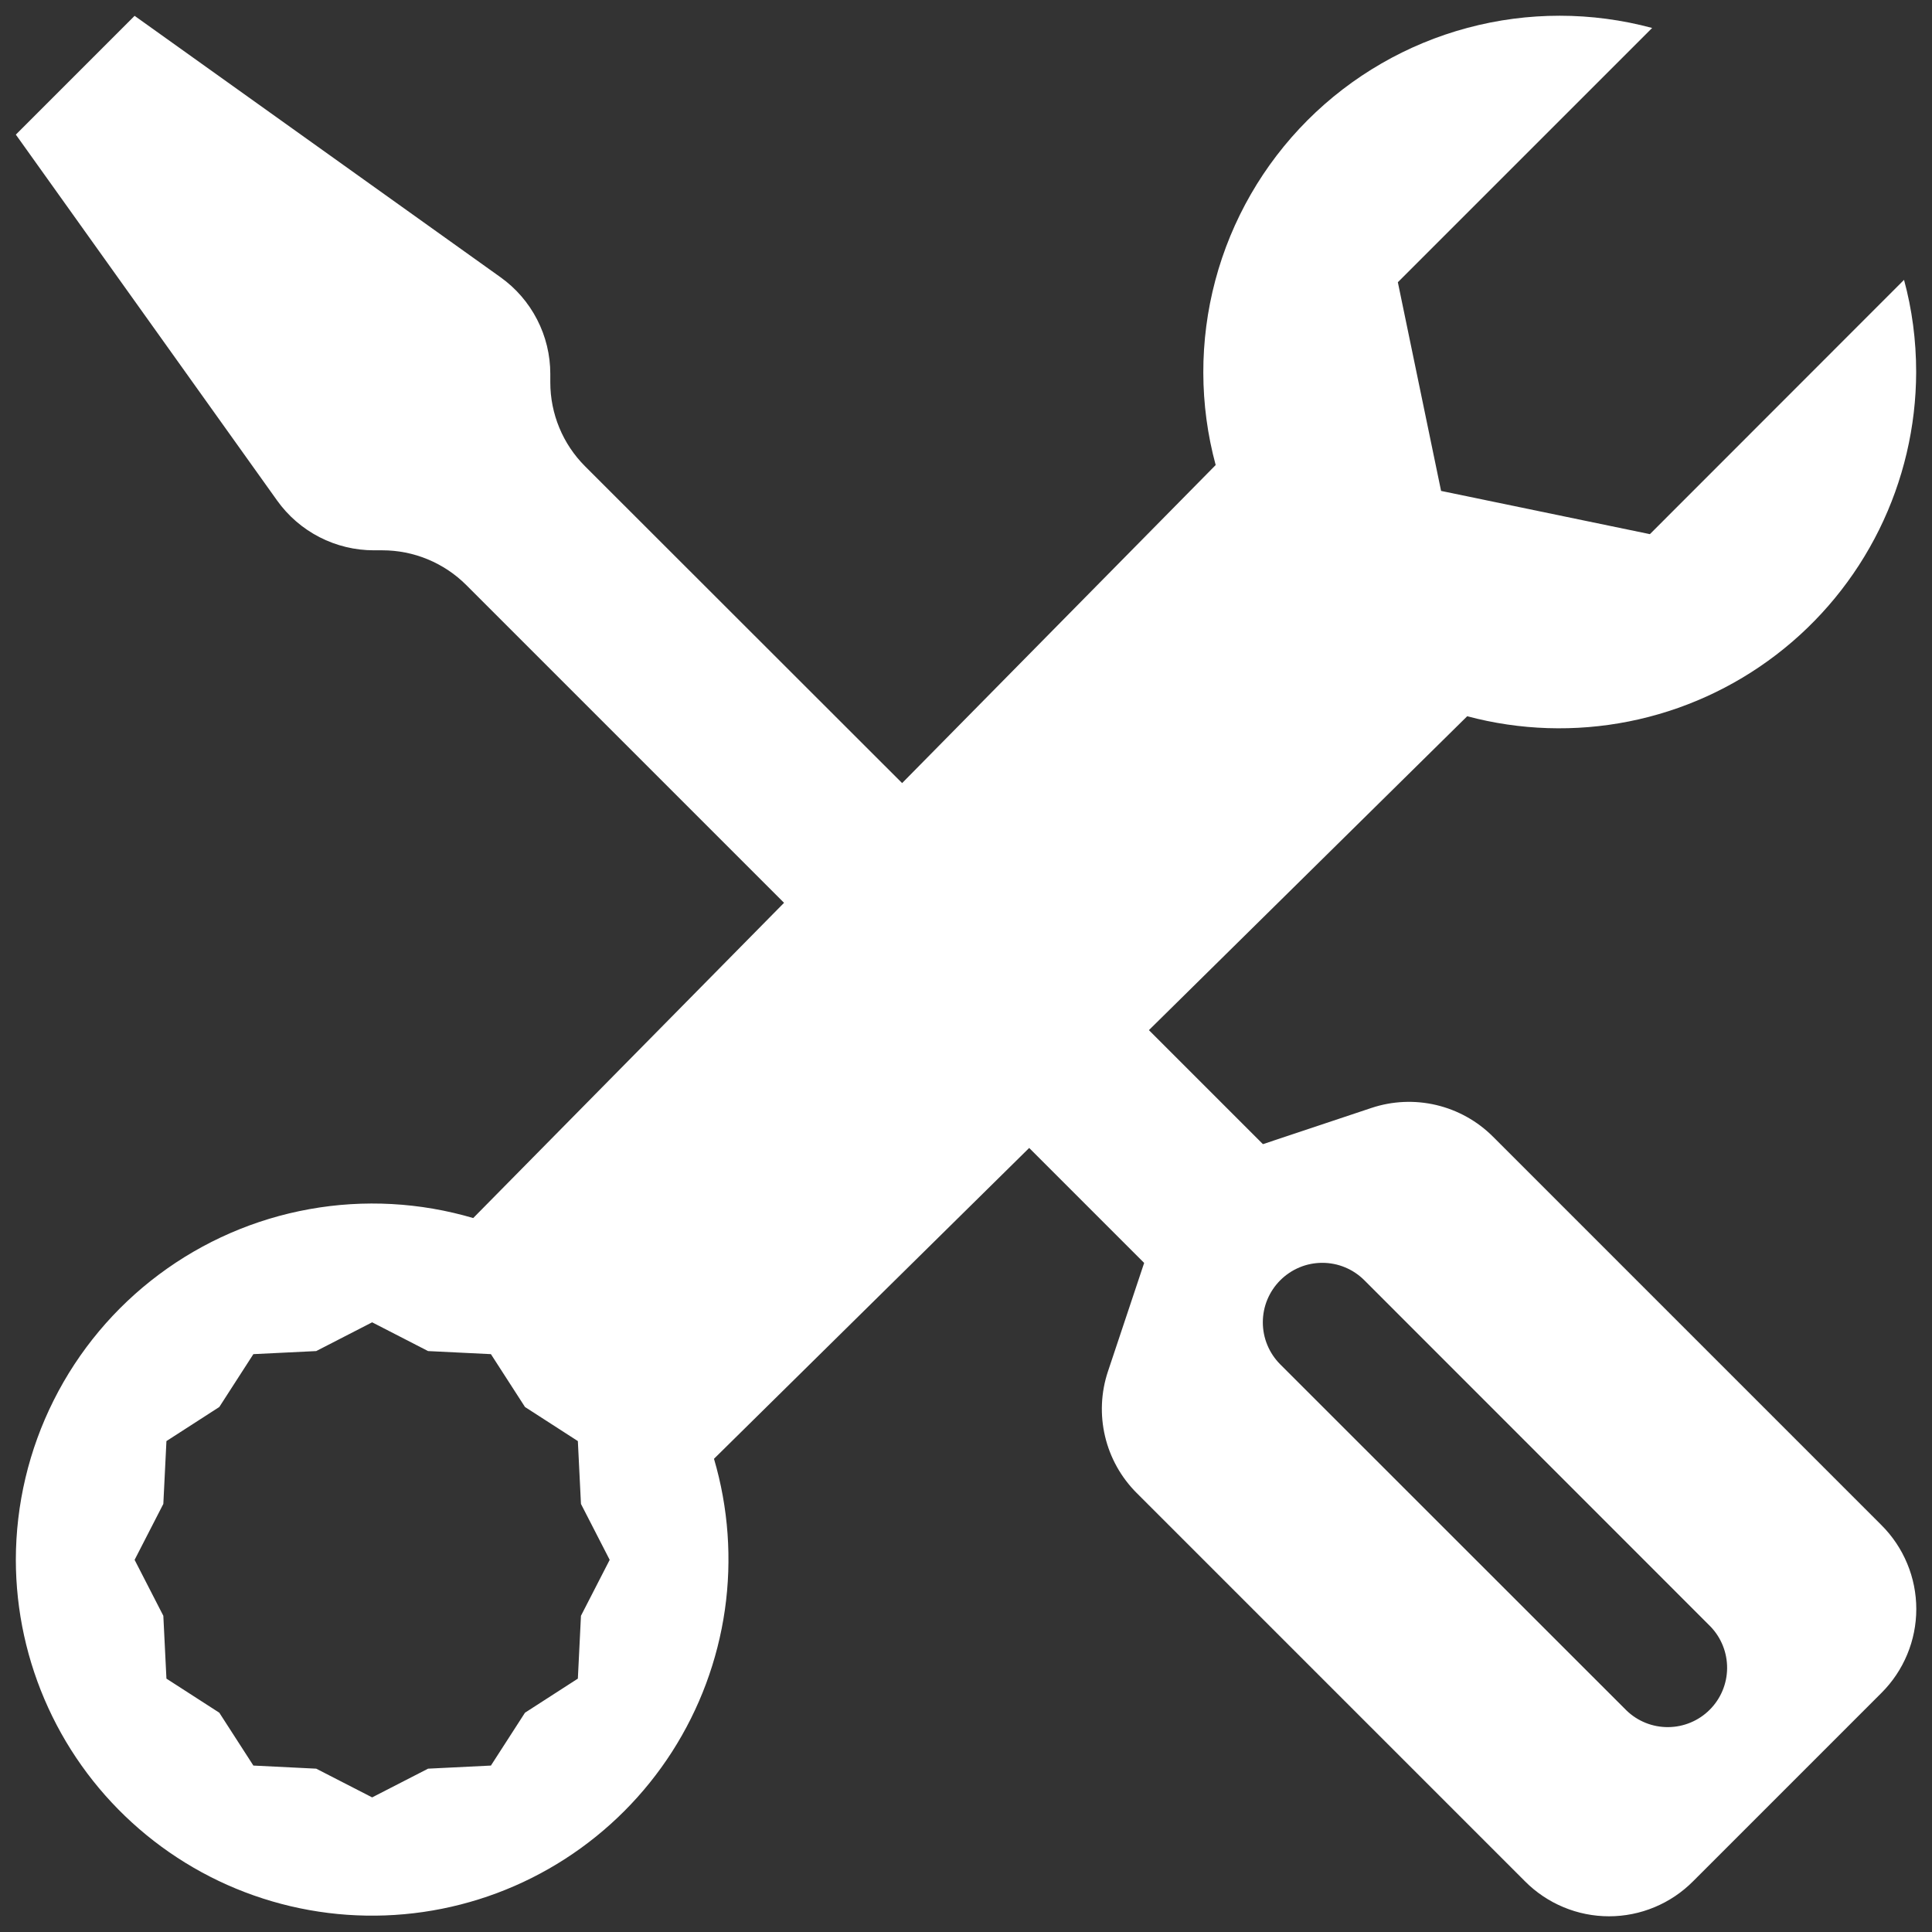<svg width="61" height="61" viewBox="0 0 61 61" fill="none" xmlns="http://www.w3.org/2000/svg">
<rect x="0" y="0" width="61" height="61" fill="#333333" stroke="none"/>
<path d="M4.25 0.5L0.5 4.25L8.75 15.804C9.097 16.29 9.556 16.687 10.088 16.96C10.619 17.233 11.209 17.376 11.806 17.375H12.069C12.562 17.375 13.05 17.471 13.506 17.66C13.961 17.849 14.375 18.125 14.724 18.474L24.755 28.505L14.941 38.458C13.263 37.964 11.492 37.867 9.77 38.177C8.048 38.486 6.421 39.193 5.02 40.24C3.618 41.287 2.48 42.647 1.696 44.211C0.911 45.775 0.502 47.5 0.5 49.25C0.502 50.862 0.851 52.455 1.523 53.921C2.194 55.387 3.173 56.691 4.393 57.745C5.613 58.8 7.045 59.58 8.592 60.032C10.14 60.485 11.766 60.599 13.362 60.368C14.958 60.137 16.485 59.566 17.84 58.693C19.196 57.82 20.348 56.666 21.219 55.309C22.089 53.952 22.658 52.424 22.887 50.828C23.115 49.232 22.998 47.605 22.543 46.059L32.495 36.245L36.125 39.875L34.981 43.303C34.761 43.963 34.73 44.672 34.89 45.349C35.05 46.027 35.396 46.647 35.889 47.139L48.151 59.401C48.499 59.751 48.912 60.028 49.367 60.217C49.822 60.407 50.31 60.504 50.803 60.504C51.295 60.504 51.783 60.407 52.238 60.217C52.693 60.028 53.106 59.751 53.454 59.401L59.401 53.454C59.751 53.106 60.028 52.693 60.217 52.238C60.407 51.783 60.504 51.295 60.504 50.803C60.504 50.31 60.407 49.822 60.217 49.367C60.028 48.912 59.751 48.499 59.401 48.151L47.139 35.889C46.647 35.396 46.027 35.051 45.349 34.89C44.672 34.73 43.963 34.761 43.303 34.981L39.875 36.125L36.275 32.525L46.325 22.614C47.992 23.059 49.739 23.115 51.432 22.778C53.124 22.441 54.716 21.72 56.086 20.67C57.456 19.621 58.566 18.27 59.331 16.724C60.096 15.177 60.496 13.476 60.5 11.75C60.5 10.741 60.369 9.763 60.117 8.836L52.093 16.865L45.5 15.5L44.135 8.911L52.164 0.883C50.254 0.369 48.242 0.368 46.332 0.88C44.422 1.391 42.68 2.398 41.282 3.797C39.885 5.197 38.881 6.94 38.372 8.851C37.863 10.762 37.866 12.773 38.383 14.683L28.483 24.725L18.474 14.724C17.77 14.021 17.375 13.067 17.375 12.073V11.806C17.375 11.209 17.233 10.621 16.959 10.09C16.686 9.559 16.29 9.101 15.804 8.754L4.25 0.5ZM40.422 40.423C40.597 40.248 40.804 40.109 41.031 40.015C41.259 39.92 41.503 39.872 41.75 39.872C41.997 39.872 42.241 39.92 42.469 40.015C42.696 40.109 42.903 40.248 43.078 40.423L54.005 51.354C54.346 51.707 54.535 52.181 54.531 52.673C54.527 53.164 54.33 53.635 53.982 53.982C53.635 54.33 53.164 54.527 52.673 54.531C52.181 54.536 51.707 54.347 51.354 54.005L40.422 43.078C40.248 42.903 40.109 42.697 40.015 42.469C39.92 42.241 39.872 41.997 39.872 41.75C39.872 41.503 39.92 41.259 40.015 41.031C40.109 40.804 40.248 40.597 40.422 40.423ZM11.75 41.75L13.516 42.658L15.5 42.755L16.576 44.424L18.245 45.5L18.343 47.484L19.25 49.25L18.343 51.016L18.245 53L16.576 54.076L15.5 55.745L13.516 55.843L11.75 56.75L9.984 55.843L8 55.745L6.924 54.076L5.255 53L5.157 51.016L4.25 49.25L5.157 47.484L5.255 45.5L6.924 44.424L8 42.755L9.984 42.658L11.75 41.75Z" fill="white"/>
</svg>
